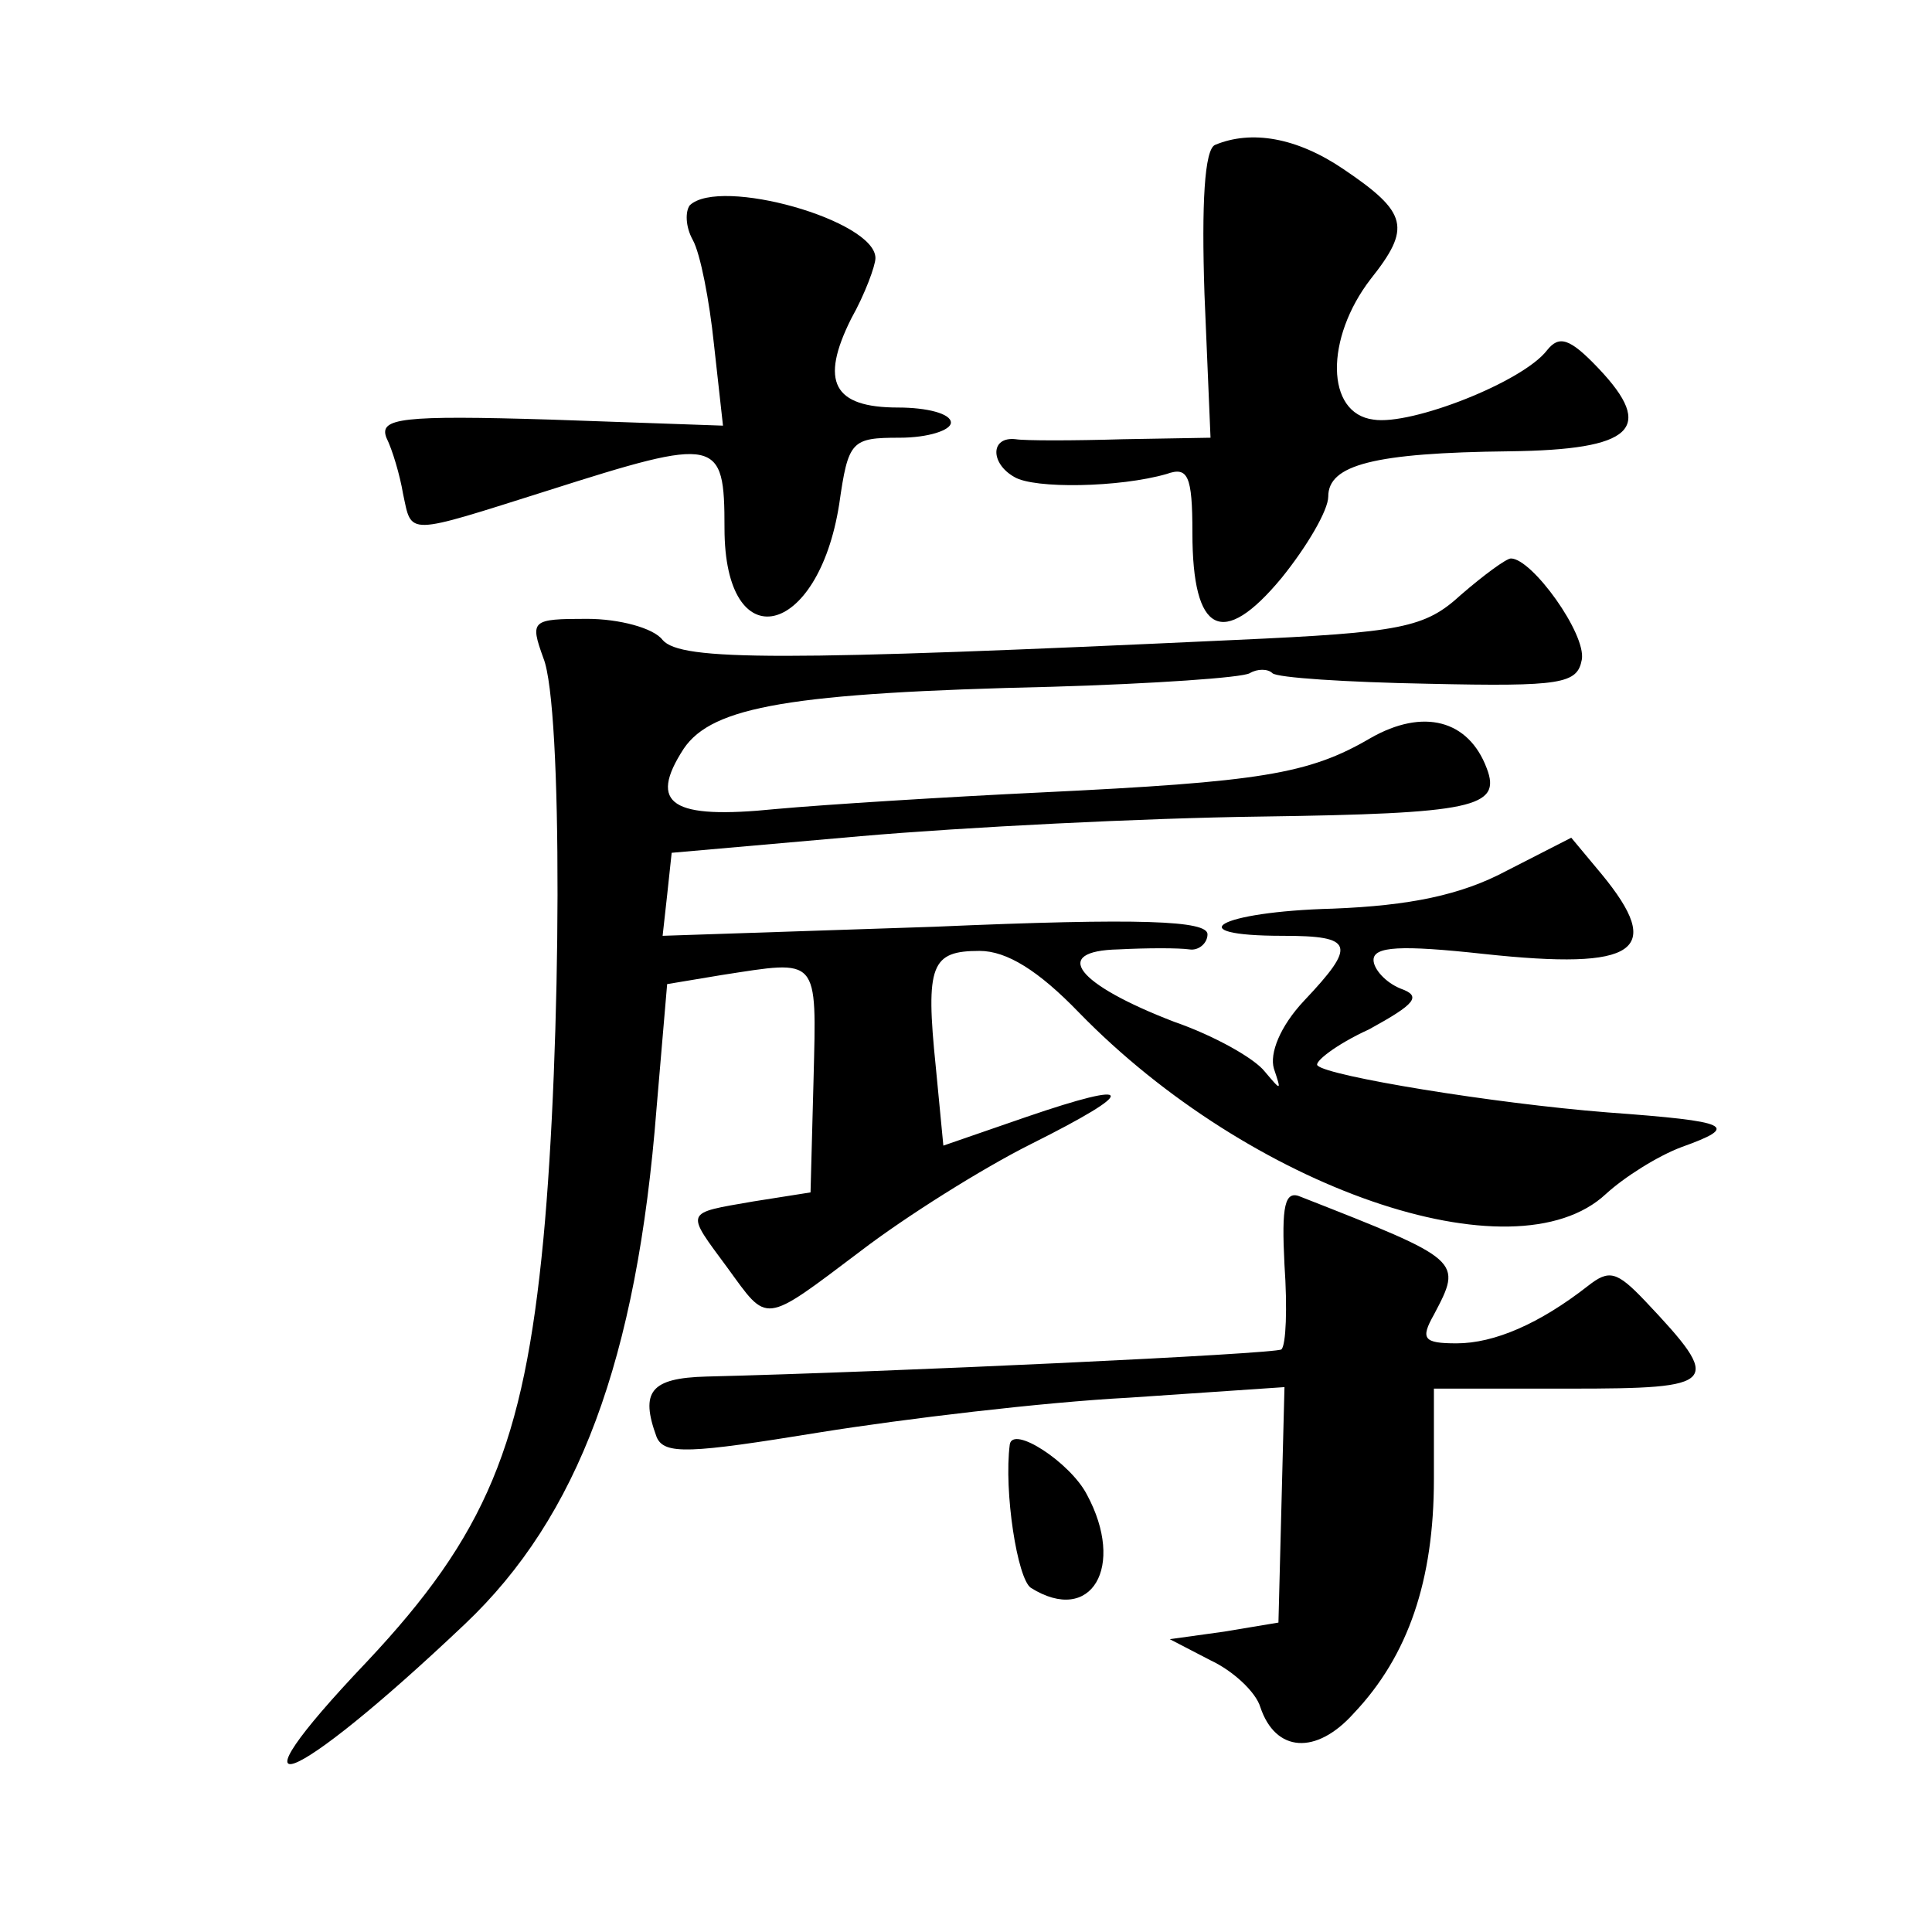 <?xml version="1.0" standalone="no"?>
<!DOCTYPE svg PUBLIC "-//W3C//DTD SVG 20010904//EN"
 "http://www.w3.org/TR/2001/REC-SVG-20010904/DTD/svg10.dtd">
<svg version="1.0" xmlns="http://www.w3.org/2000/svg"
 width="128pt" height="128pt" viewBox="0 0 128 128"
 preserveAspectRatio="xMidYMid meet">
<g transform="translate(0,128) scale(0.1,-0.1)"
fill="#0" stroke="none">
<path d="M805 1184 c-7 -3 -9 -39 -7 -99 l4 -95 -58 -1 c-33 -1 -65 -1 -71 0 -17
2 -17 -16 -1 -25 13 -8 70 -7 101 2 14 5 17 -1 17 -39 0 -67 20 -77 59 -30 17 21
31 45 31 54 0 21 30 29 120 30 82 1 97 15 59 55 -19 20 -26 22 -34 12 -16 -21 -90
-50 -115 -46 -32 4 -32 54 -2 93 27 34 25 44 -18 73 -31 21 -61 26 -85 16z M457
1144 c-3 -4 -3 -14 2 -23 5 -9 11 -40 14 -69 l6 -54 -114 4 c-99 3 -114 1 -109
-12 4 -8 9 -25 11 -37 6 -28 1 -28 96 2 113 36 117 35 117 -25 0 -87 62 -73 76
16 6 42 8 44 40 44 19 0 34 5 34 10 0 6 -16 10 -35 10 -43 0 -52 17 -31 59 9 16
16 35 16 40 0 25 -103 54 -123 35z M968 886 c-24 -22 -39 -25 -150 -30 -300 -14
-367 -14 -379 0 -6 8 -29 14 -50 14 -37 0 -38 -1 -29 -26 13 -32 12 -258 0 -385
-13 -136 -38 -196 -117 -280 -97 -102 -51 -85 65 25 75 71 114 175 127 342 l7 82
36 6 c65 10 63 13 61 -69 l-2 -75 -38 -6 c-46 -8 -45 -6 -17 -44 27 -37 23 -38
88 11 30 23 81 55 113 71 72 36 70 43 -3 18 l-55 -19 -5 52 c-7 68 -3 77 29 77
18 0 39 -13 66 -41 113 -116 288 -177 349 -120 12 11 34 25 50 31 39 14 33 17 -49
23 -76 6 -185 24 -192 31 -3 2 12 14 34 24 31 17 35 22 21 27 -10 4 -18 13 -18
19 0 9 18 10 73 4 102 -11 120 2 78 53 l-20 24 -43 -22 c-30 -16 -64 -23 -115 -25
-76 -2 -103 -18 -33 -18 47 0 49 -6 14 -43 -16 -17 -23 -35 -20 -45 5 -15 5 -15
-6 -2 -7 9 -34 24 -60 33 -65 25 -82 47 -37 48 19 1 40 1 47 0 6 -1 12 4 12 10
0 9 -43 11 -181 5 l-180 -6 3 27 3 28 125 11 c69 6 188 12 265 13 141 2 160 6 150
32 -12 32 -42 40 -77 20 -41 -24 -73 -29 -218 -36 -63 -3 -143 -8 -176 -11 -69
-7 -85 3 -61 40 19 28 71 37 244 41 67 2 126 6 131 9 5 3 12 3 15 0 3 -3 49 -6
103 -7 89 -2 99 0 102 16 3 17 -33 67 -47 67 -3 0 -18 -11 -33 -24z M851 442 c2
-29 1 -53 -2 -56 -3 -3 -258 -15 -381 -18 -37 -1 -44 -10 -33 -40 5 -12 22 -11
108 3 56 9 148 20 205 23 l103 7 -2 -78 -2 -78 -36 -6 -36 -5 27 -14 c15 -7 30
-21 33 -31 10 -30 37 -32 62 -4 36 38 53 88 53 155 l0 60 90 0 c99 0 102 3 50 58
-19 20 -24 21 -38 10 -32 -25 -62 -38 -87 -38 -22 0 -24 3 -15 19 19 36 19 36 -88
78 -11 5 -13 -6 -11 -45z M669 323 c-4 -31 5 -89 14 -95 40 -25 63 14 37 62 -11
21 -49 46 -51 33z"/>
</g>
</svg>
